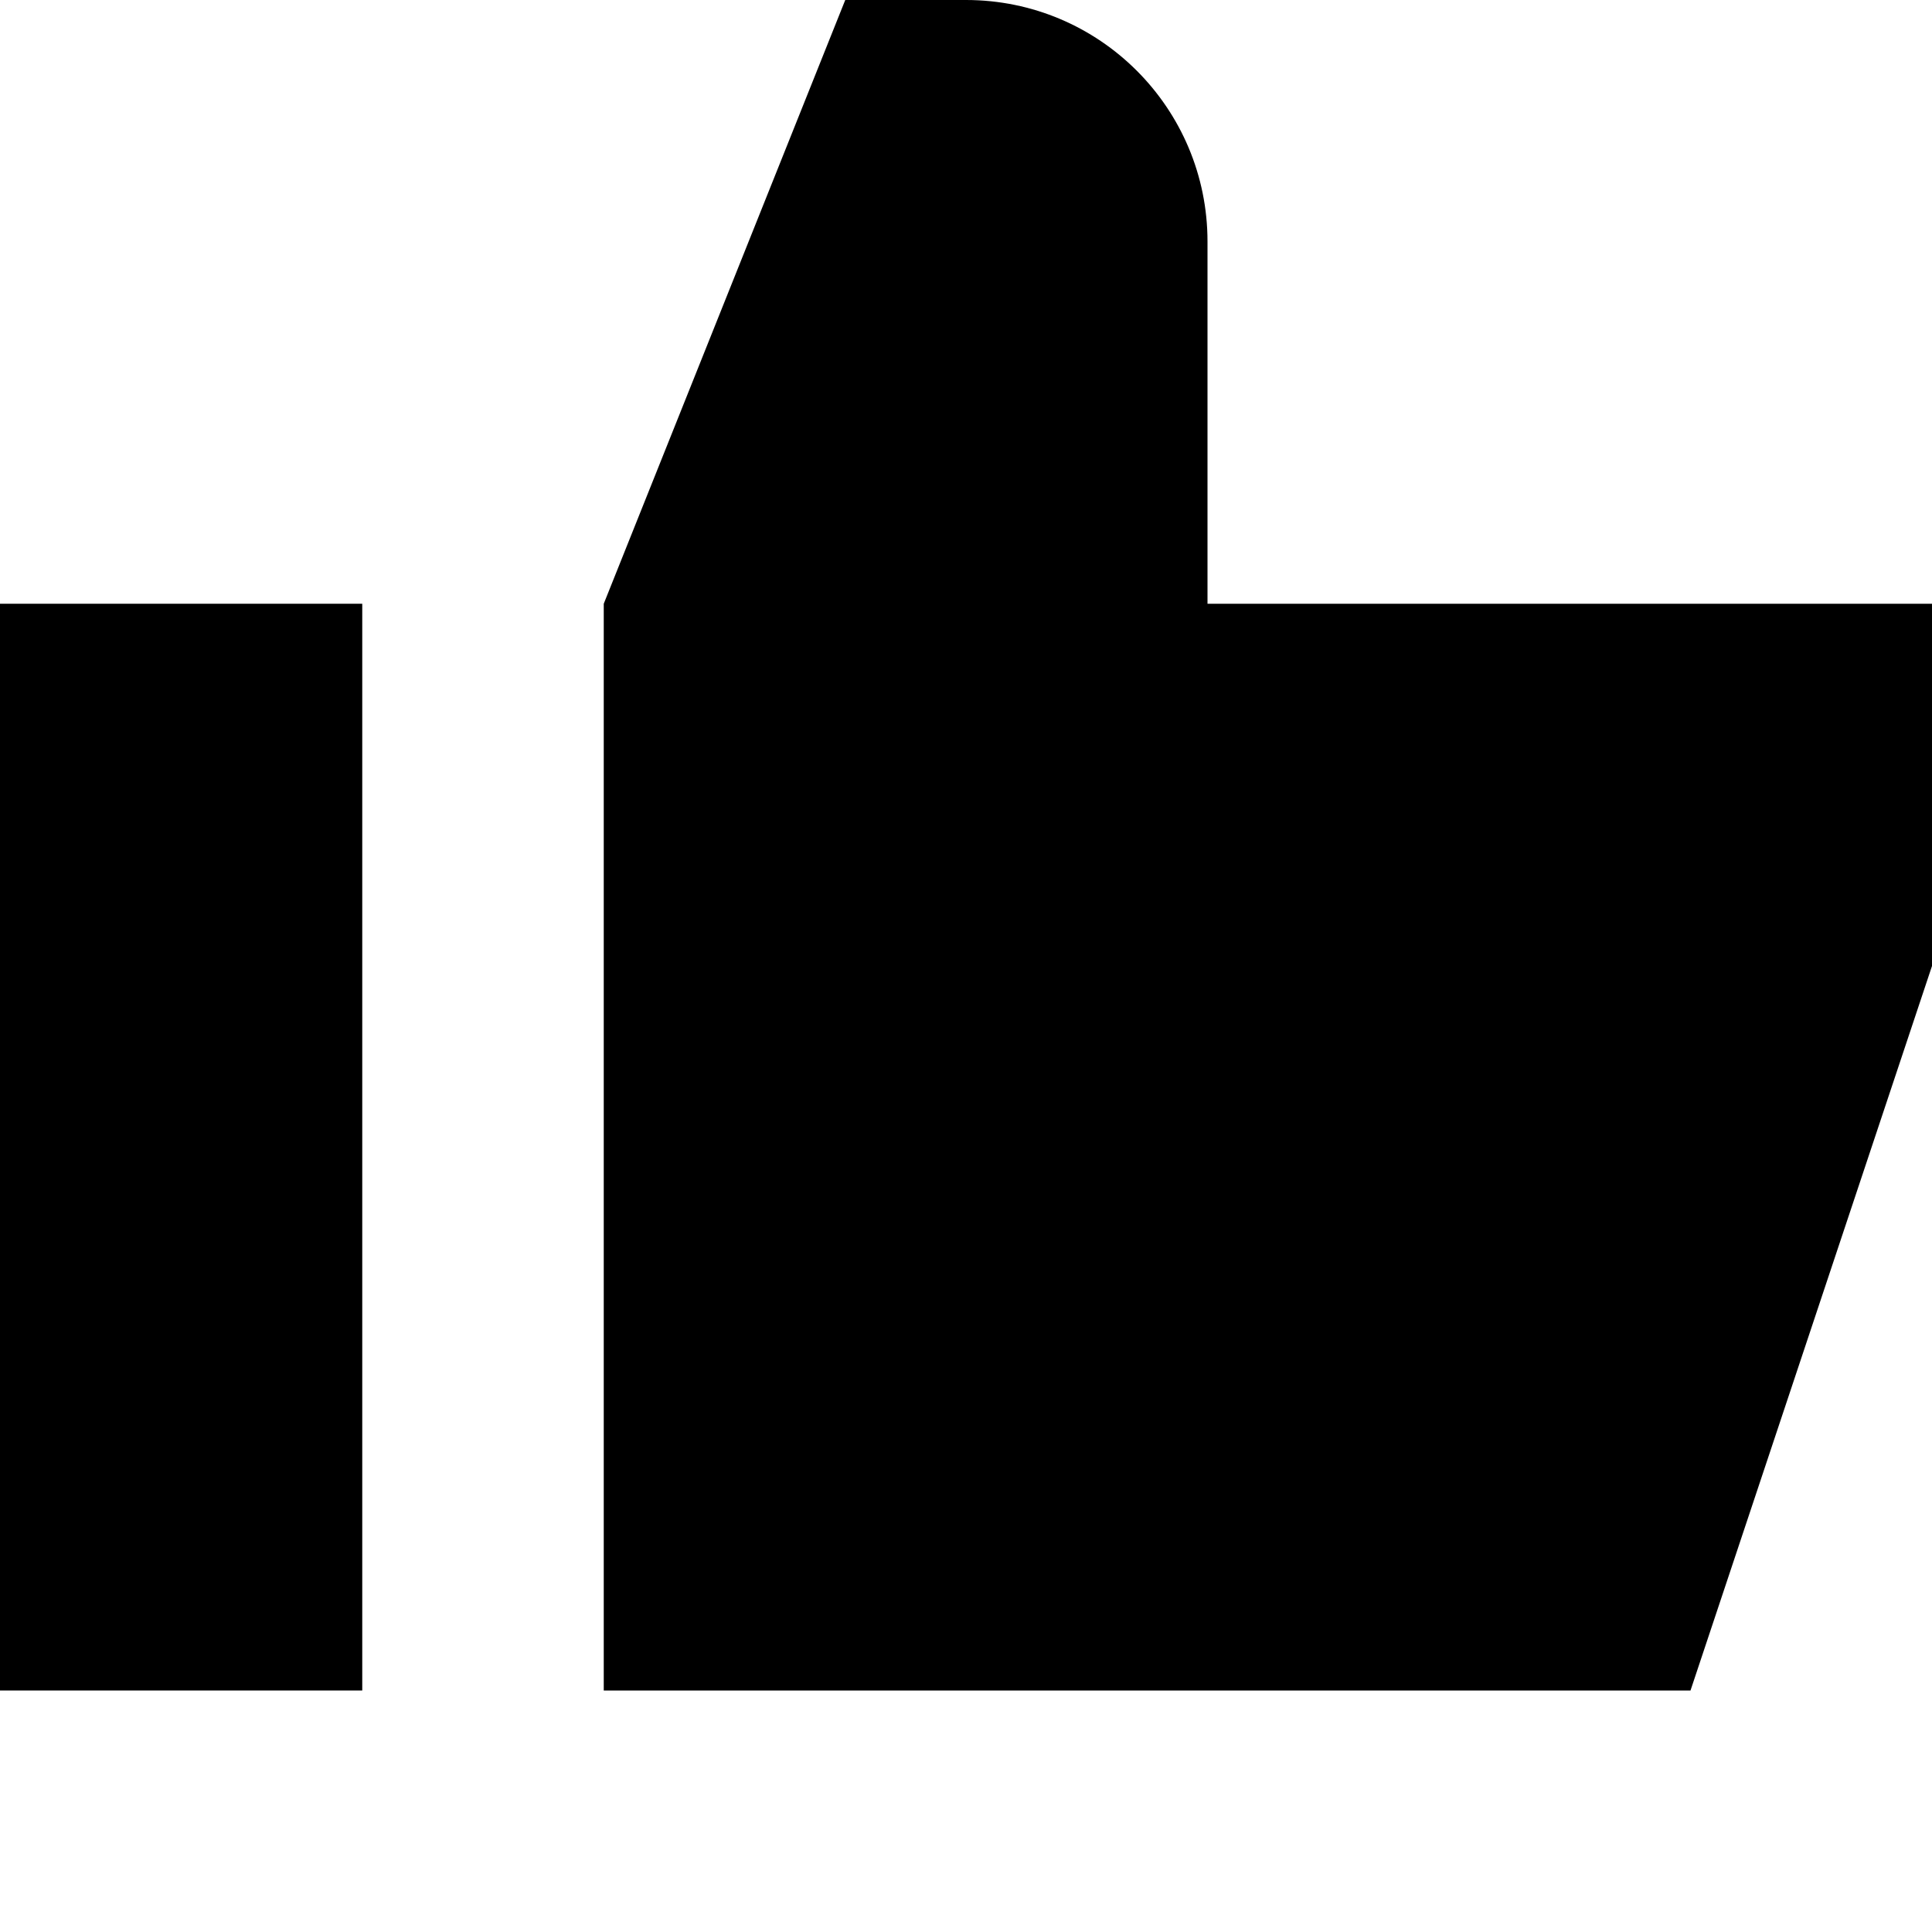 <?xml version="1.0" encoding="UTF-8"?>
<svg xmlns="http://www.w3.org/2000/svg" width="800px" height="800px" viewBox="0 0 16 16" fill="none">
  <g id="SVGRepo_bgCarrier" stroke-width="0"></g>
  <g id="SVGRepo_tracerCarrier" stroke-linecap="round" stroke-linejoin="round"></g>
  <g id="SVGRepo_iconCarrier">
    <path d="M7 0L5 5V14H14L16 8V5H10V2C10 0.895 9.105 0 8 0H7Z" fill="#000000"></path>
    <path d="M3 5H0V14H3V5Z" fill="#000000"></path>
  </g>
</svg>
